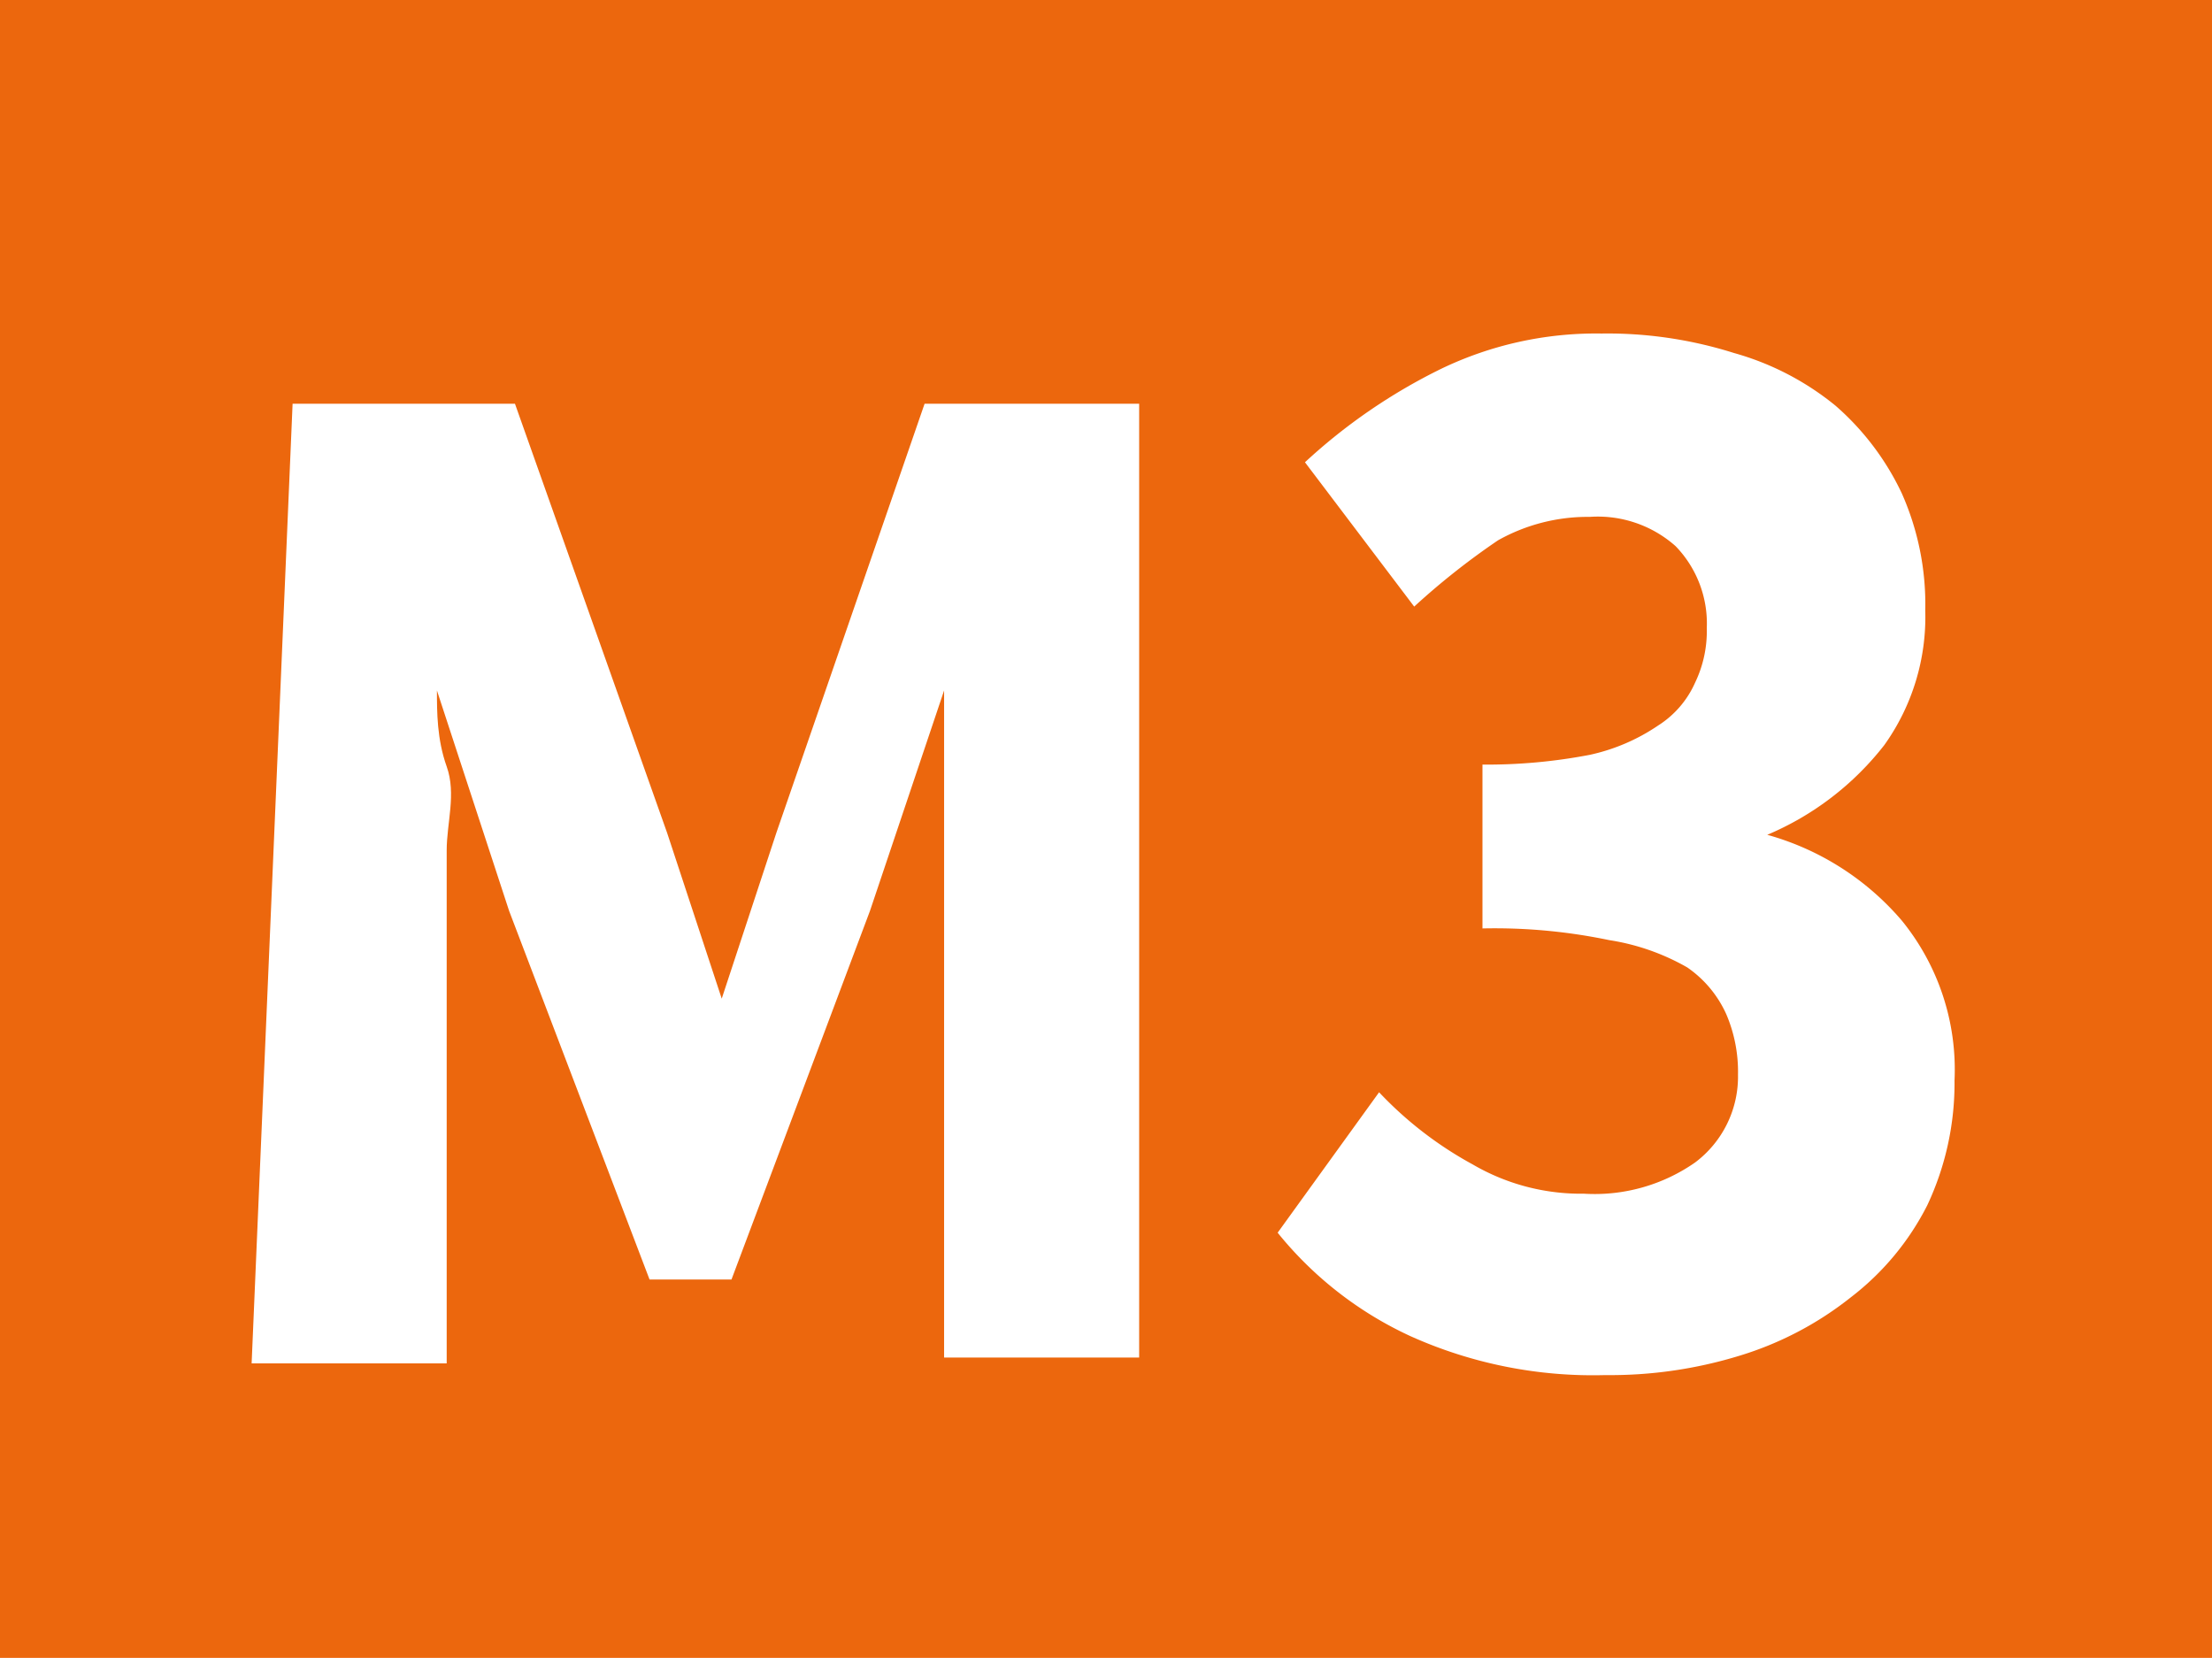 <svg id="Calque_1" data-name="Calque 1" xmlns="http://www.w3.org/2000/svg" xmlns:xlink="http://www.w3.org/1999/xlink" viewBox="0 0 11.34 8.5"><defs><style>.cls-1{fill:none;}.cls-2{clip-path:url(#clip-path);}.cls-3{fill:#ec670d;}.cls-4{fill:#fff;}</style><clipPath id="clip-path" transform="translate(-57.36 -20.93)"><rect class="cls-1" x="57.36" y="20.93" width="11.34" height="8.5"/></clipPath></defs><g class="cls-2"><rect class="cls-3" width="11.34" height="8.5"/><path class="cls-4" d="M58.86,23H60l.78,2.2.28.85h0l.28-.85.76-2.2h1.1v4.89h-1V26.13c0-.12,0-.25,0-.4s0-.29,0-.44,0-.29,0-.43,0-.28,0-.39h0l-.38,1.13-.71,1.89h-.42l-.72-1.89-.37-1.13h0c0,.11,0,.25.05.39s0,.29,0,.43l0,.44c0,.15,0,.28,0,.4v1.79h-1Z" transform="translate(-57.36 -20.93)"/><path class="cls-4" d="M64.43,26.53a1.92,1.92,0,0,0,.48.37,1.1,1.1,0,0,0,.57.15.9.9,0,0,0,.57-.16.55.55,0,0,0,.22-.45.75.75,0,0,0-.06-.31.58.58,0,0,0-.2-.24,1.16,1.16,0,0,0-.4-.14,2.87,2.87,0,0,0-.65-.06v-.84a2.79,2.79,0,0,0,.55-.05,1,1,0,0,0,.35-.15.5.5,0,0,0,.19-.22.61.61,0,0,0,.06-.28.57.57,0,0,0-.16-.42.6.6,0,0,0-.44-.15.94.94,0,0,0-.47.12,3.73,3.73,0,0,0-.43.34l-.56-.74a2.91,2.91,0,0,1,.7-.48,1.83,1.83,0,0,1,.82-.18,2.15,2.15,0,0,1,.68.1,1.43,1.43,0,0,1,.52.27,1.37,1.37,0,0,1,.34.45,1.4,1.4,0,0,1,.12.6,1.13,1.13,0,0,1-.21.69,1.5,1.5,0,0,1-.6.46v0a1.4,1.4,0,0,1,.69.44,1.21,1.21,0,0,1,.27.82,1.47,1.47,0,0,1-.14.64,1.38,1.38,0,0,1-.39.47,1.72,1.72,0,0,1-.57.3,2.26,2.26,0,0,1-.69.1,2.28,2.28,0,0,1-1-.2,1.89,1.89,0,0,1-.68-.53Z" transform="translate(-57.36 -20.93)"/></g></svg>